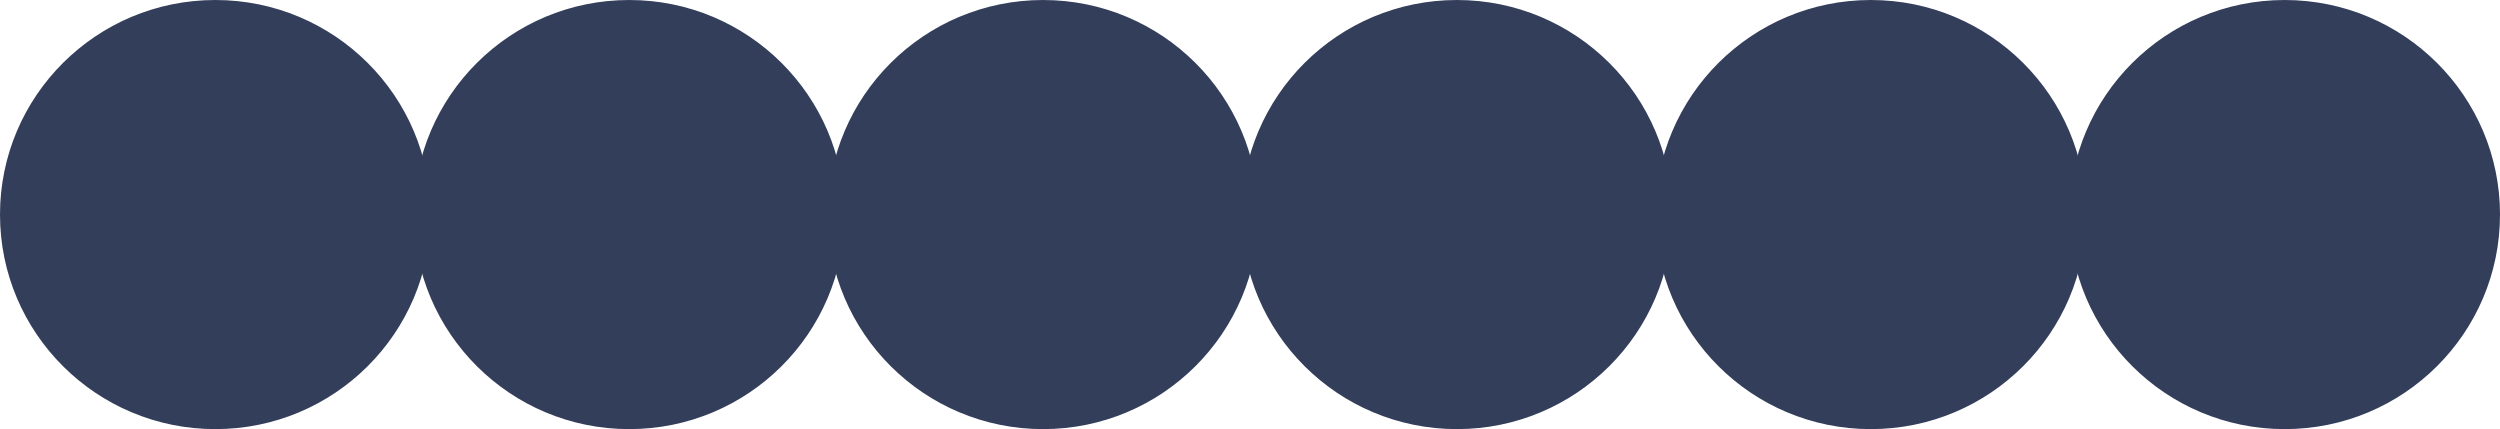 <svg xmlns="http://www.w3.org/2000/svg" width="594.25" height="102" viewBox="0 0 594.25 102">
  <g id="Group_452" data-name="Group 452" transform="translate(531.642 -15353.601)">
    <ellipse id="Ellipse_22" data-name="Ellipse 22" cx="49.188" cy="49" rx="49.188" ry="49" transform="translate(-37.767 15355.602)" fill="#333E5A" stroke="#333E5A" stroke-width="4"/>
    <ellipse id="Ellipse_23" data-name="Ellipse 23" cx="49.188" cy="49" rx="49.188" ry="49" transform="translate(-136.142 15355.602)" fill="#333E5A" stroke="#333E5A" stroke-width="4"/>
    <ellipse id="Ellipse_24" data-name="Ellipse 24" cx="49.188" cy="49" rx="49.188" ry="49" transform="translate(-234.517 15355.602)" fill="#333E5A" stroke="#333E5A" stroke-width="4"/>
    <ellipse id="Ellipse_25" data-name="Ellipse 25" cx="49.188" cy="49" rx="49.188" ry="49" transform="translate(-332.892 15355.602)" fill="#333E5A" stroke="#333E5A" stroke-width="4"/>
    <ellipse id="Ellipse_26" data-name="Ellipse 26" cx="49.188" cy="49" rx="49.188" ry="49" transform="translate(-431.266 15355.602)" fill="#333E5A" stroke="#333E5A" stroke-width="4"/>
    <ellipse id="Ellipse_27" data-name="Ellipse 27" cx="49.188" cy="49" rx="49.188" ry="49" transform="translate(-529.642 15355.602)" fill="#333E5A" stroke="#333E5A" stroke-width="4"/>
  </g>
</svg>